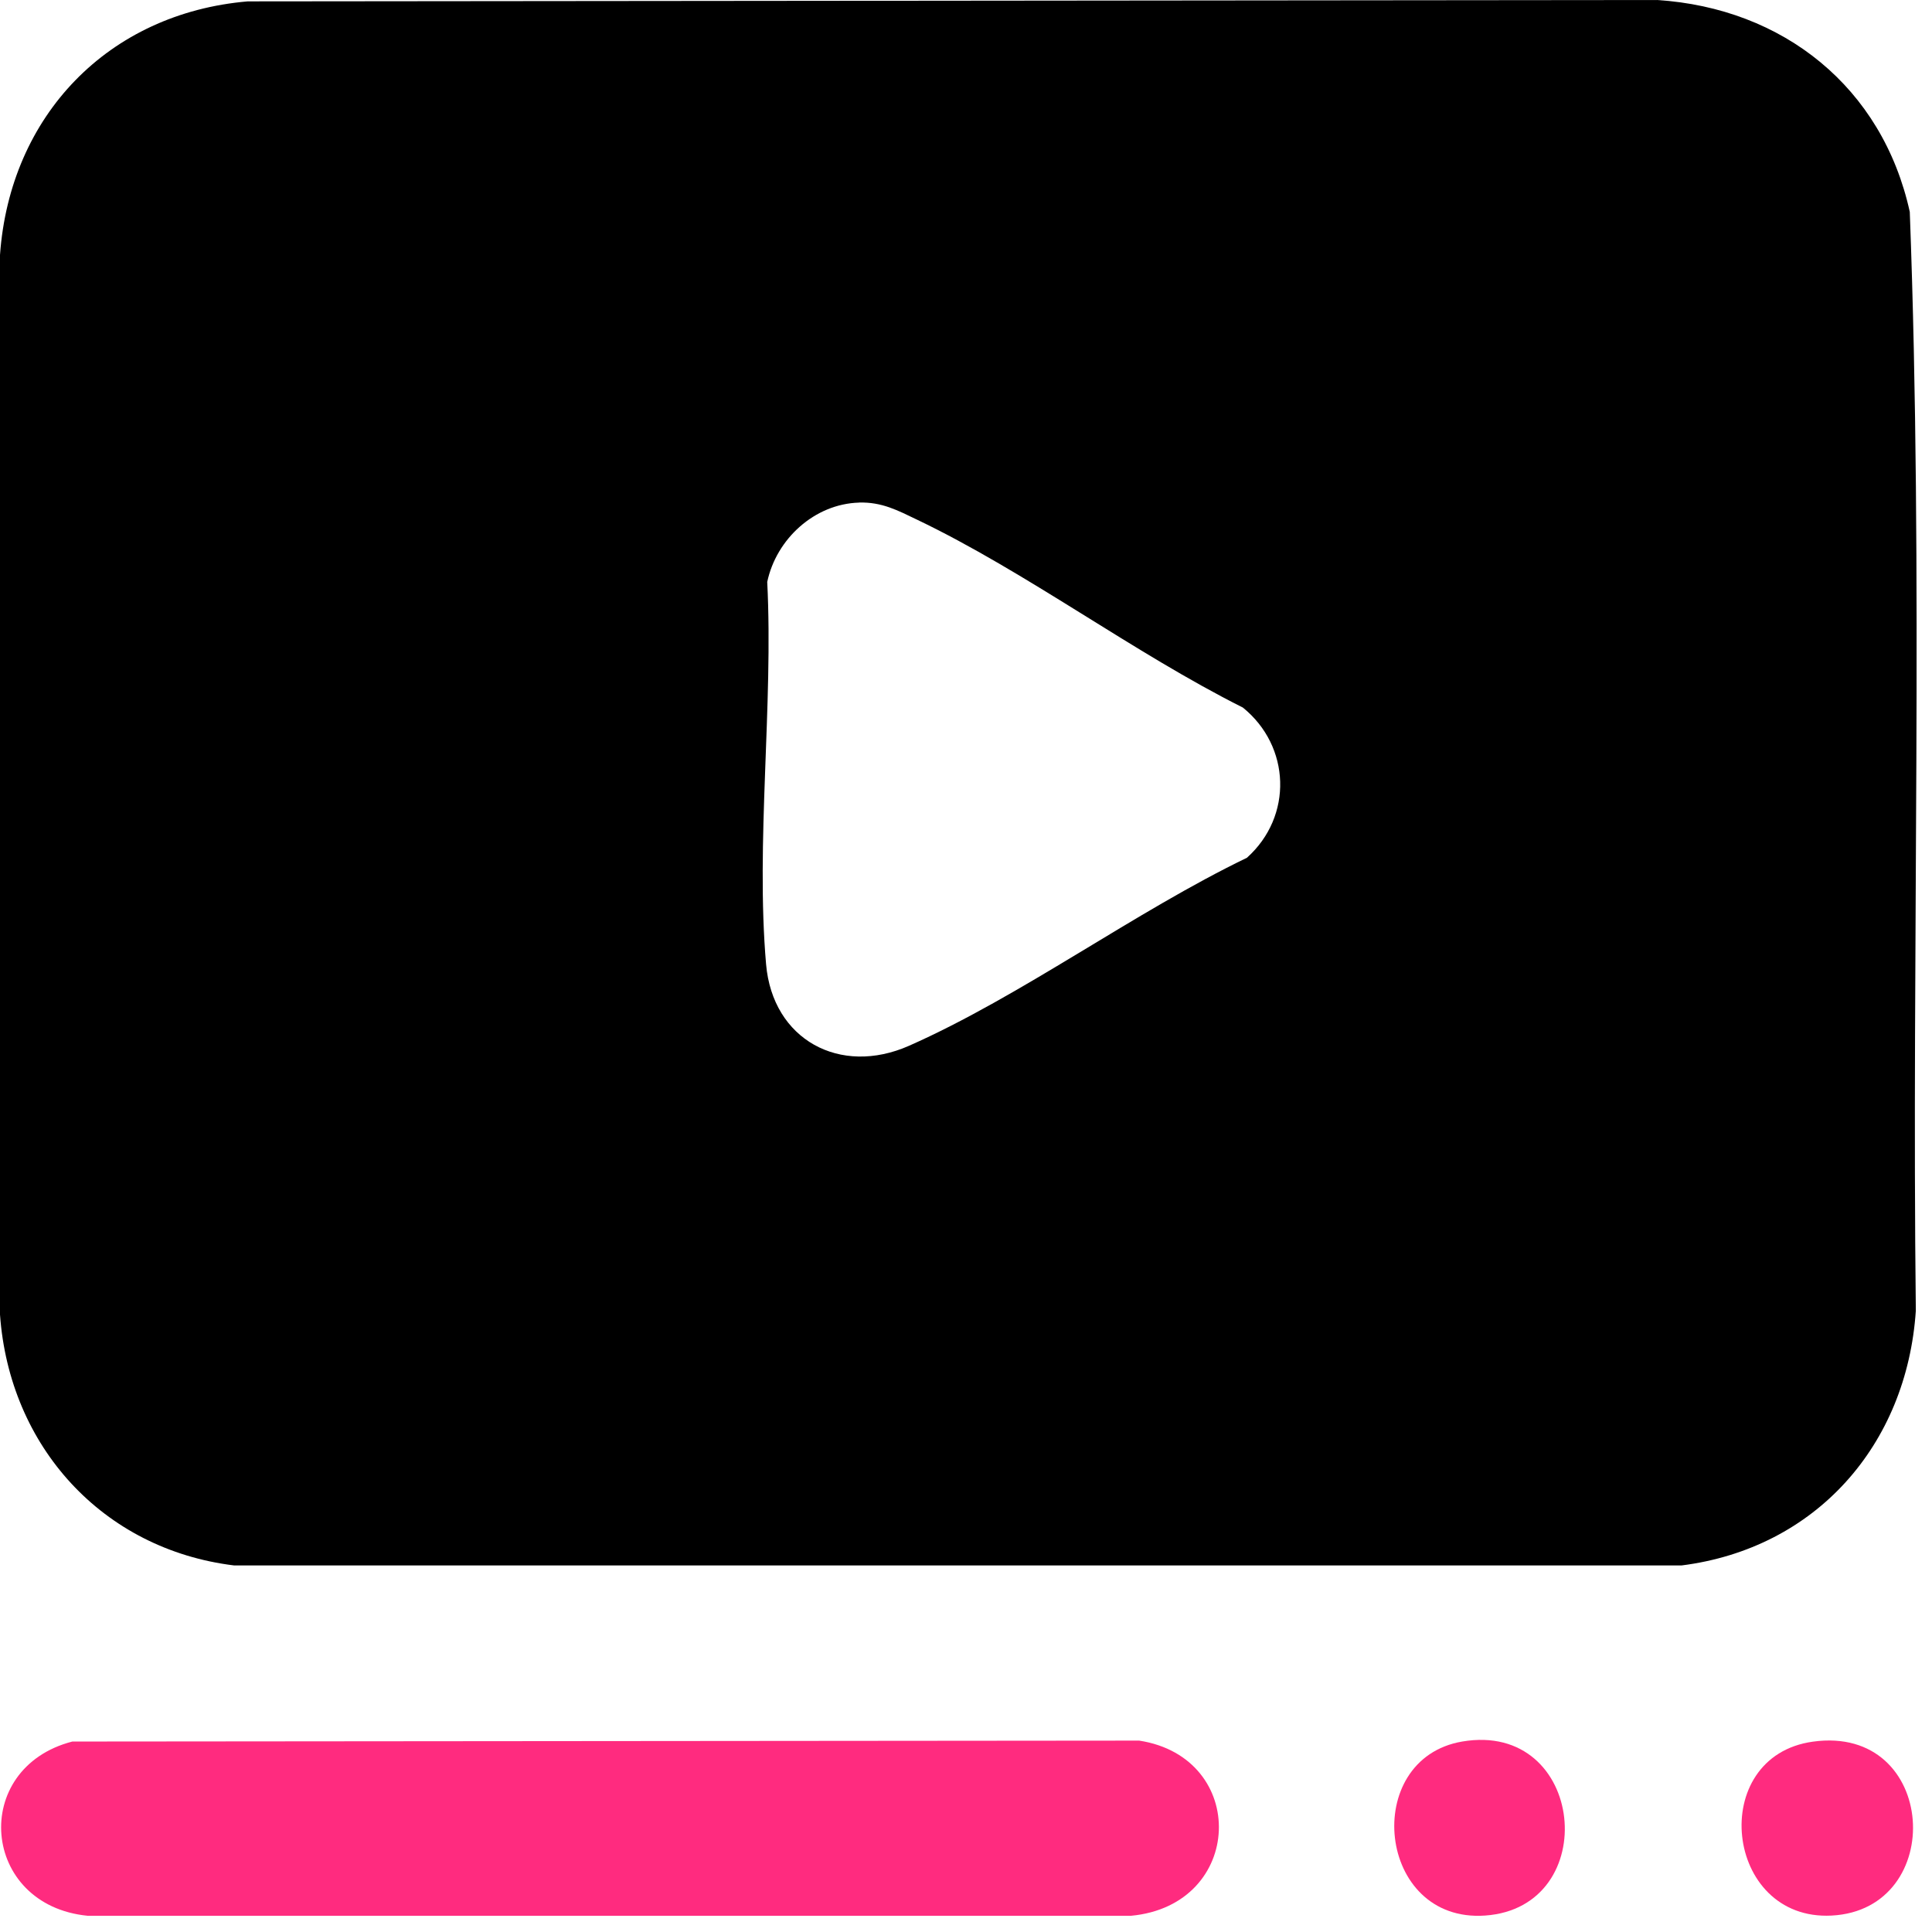 <svg width="94" height="94" viewBox="0 0 94 94" fill="none" xmlns="http://www.w3.org/2000/svg">
<path d="M12.057 0.067L80.621 0C86.76 0.393 91.587 4.245 92.919 10.309C93.584 28.081 93.01 45.961 93.213 63.772C92.776 70.305 88.355 75.339 81.811 76.166H11.395C4.981 75.381 0.456 70.369 0 63.96V12.405C0.482 5.625 5.267 0.647 12.054 0.067H12.057ZM41.798 24.454C39.631 24.515 37.771 26.223 37.329 28.314C37.631 34.309 36.762 40.999 37.273 46.915C37.591 50.587 40.871 52.367 44.23 50.881C49.68 48.47 55.228 44.358 60.667 41.735C62.921 39.716 62.794 36.304 60.471 34.426C55.145 31.755 49.947 27.834 44.622 25.286C43.674 24.832 42.916 24.422 41.798 24.451V24.454Z" fill="black"/>
<path d="M3.518 84.733L55.426 84.688C60.764 85.512 60.555 92.692 55.029 93.211H4.265C-0.938 92.697 -1.471 86.026 3.518 84.733Z" fill="#FF2B7F"/>
<path d="M88.202 84.739C94.295 83.888 94.764 92.909 89.116 93.201C83.889 93.471 83.038 85.459 88.202 84.739Z" fill="#FF2B7F"/>
<path d="M71.142 84.733C77.146 83.71 77.999 92.797 72.258 93.2C66.986 93.569 66.199 85.578 71.142 84.733Z" fill="#FF2B7F"/>
</svg>
